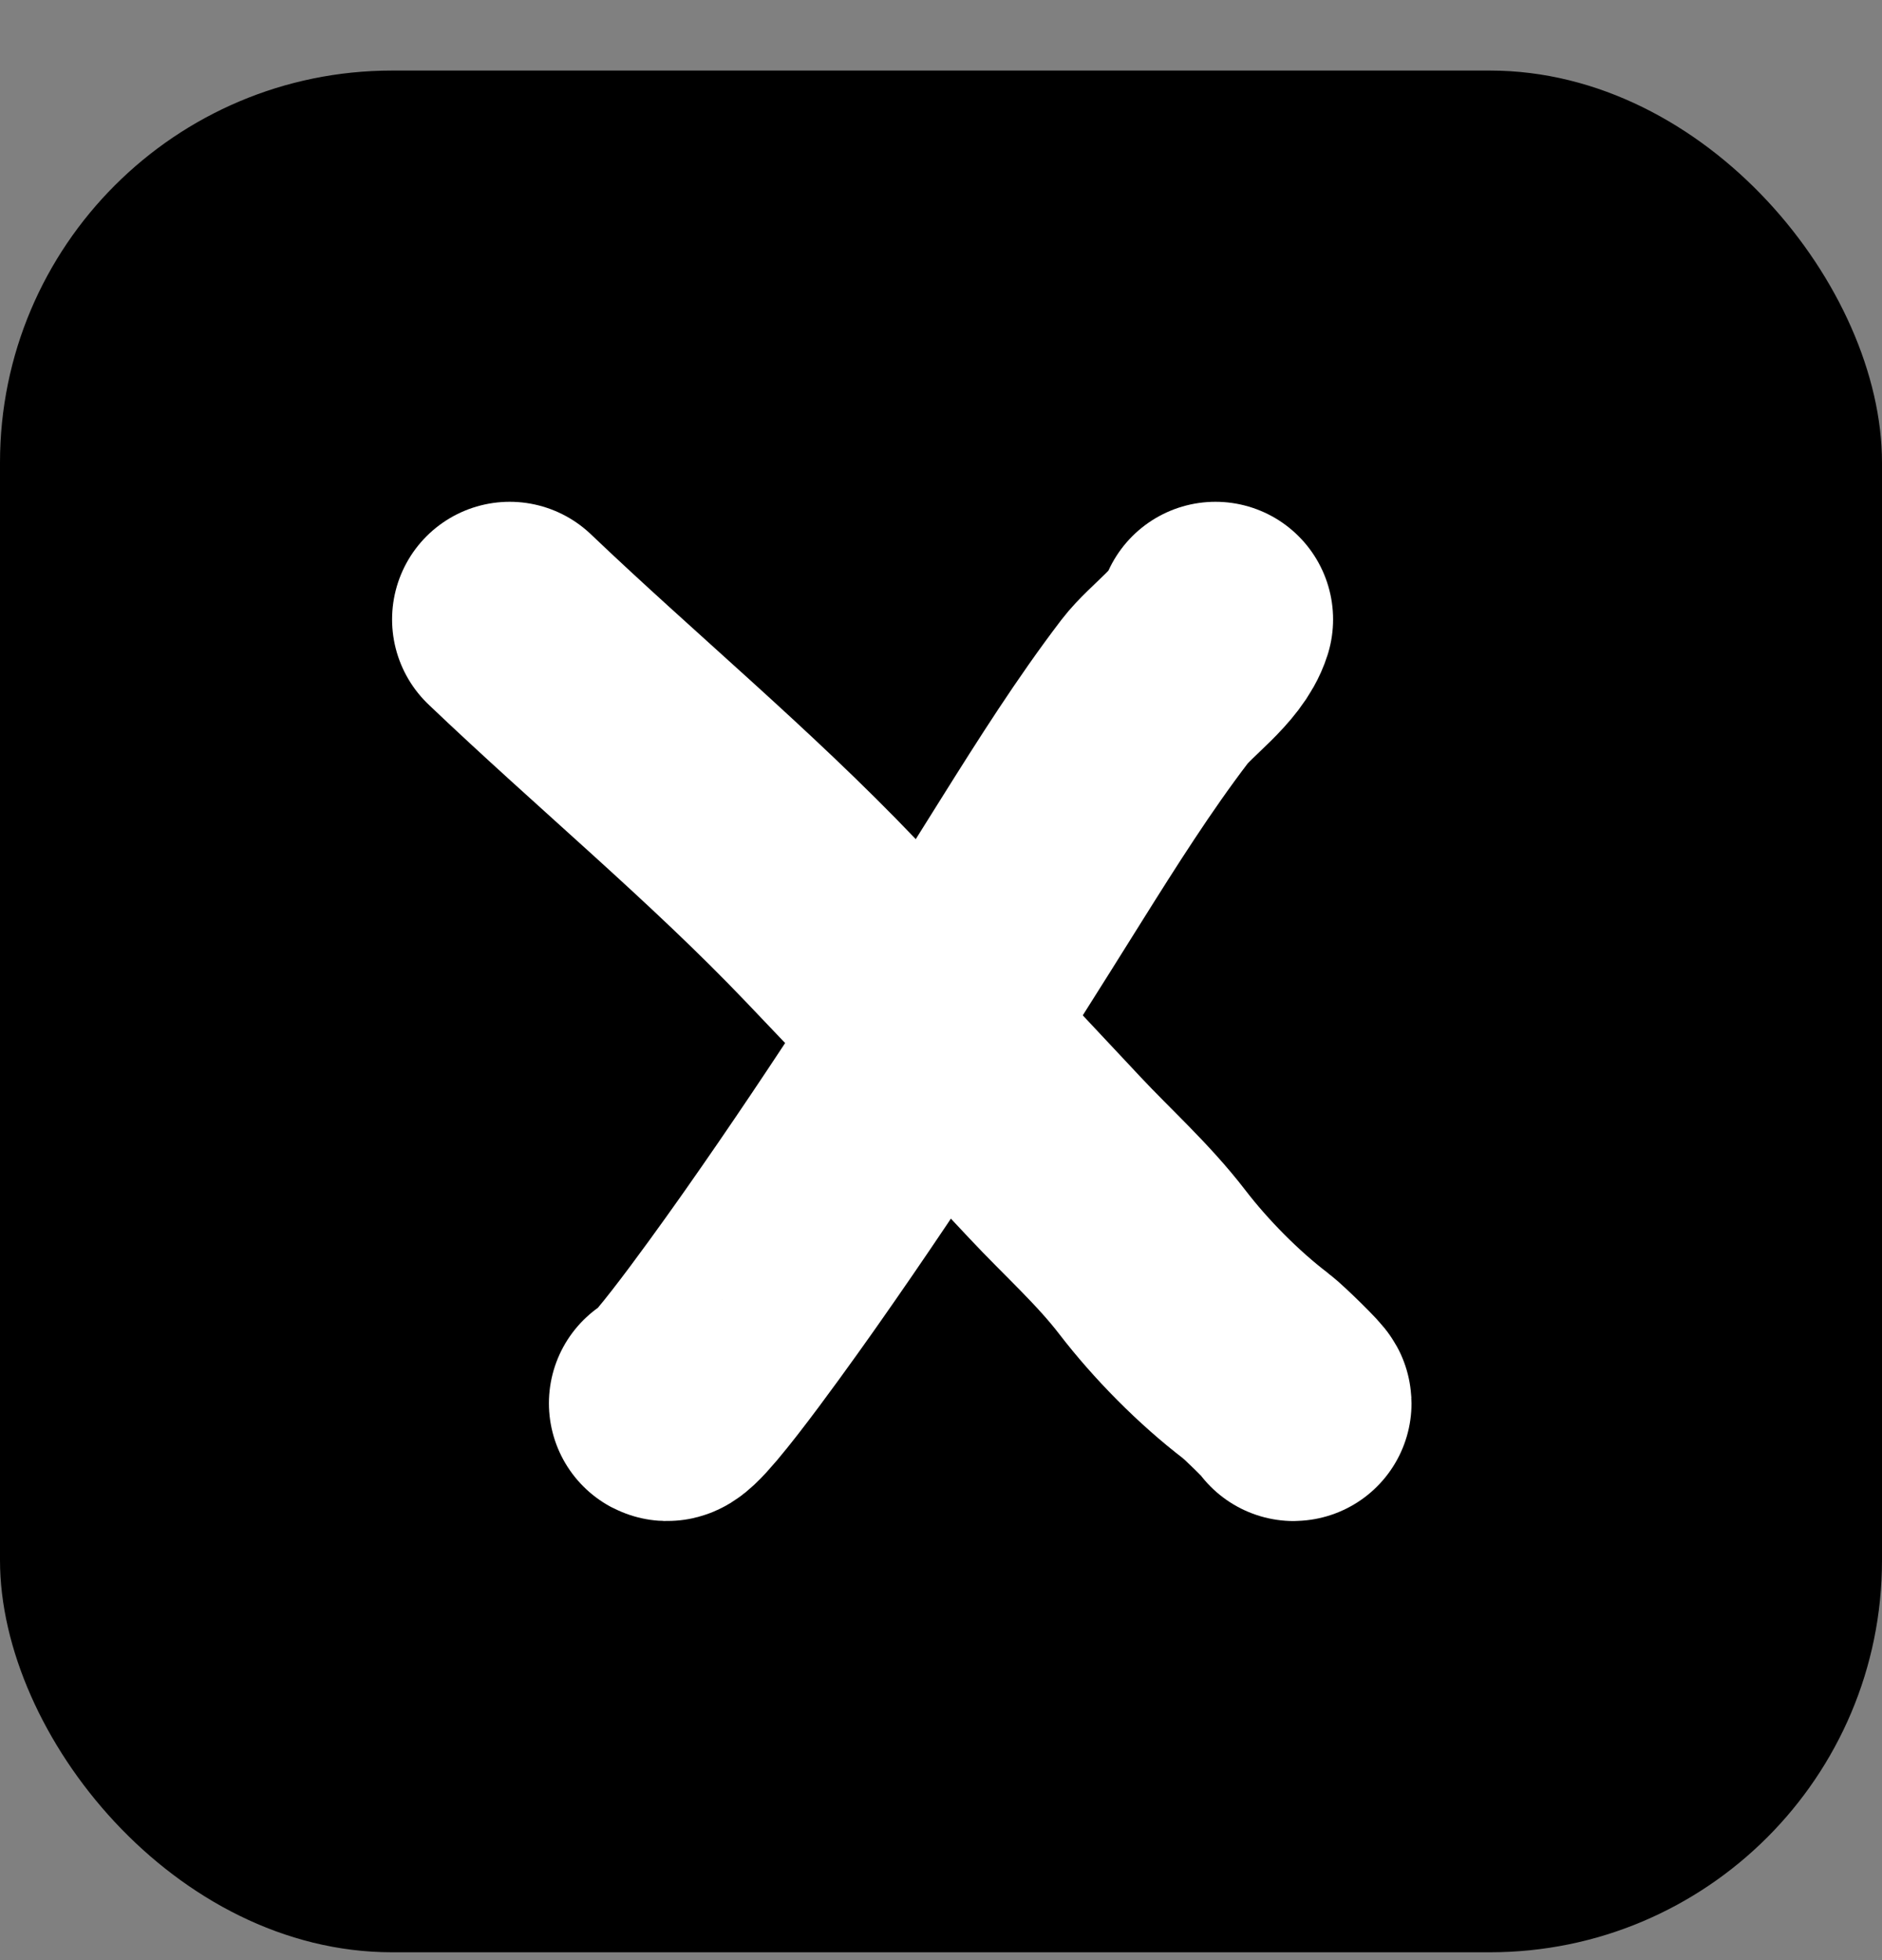 <?xml version="1.0" encoding="UTF-8"?> <svg xmlns="http://www.w3.org/2000/svg" width="24" height="25" viewBox="0 0 24 25" fill="none"><rect x="0" y="0" width="24" height="25" fill="#808080" stroke="none"/><rect y="0.9" width="24" height="24" rx="5" fill="black"></rect><path d="M15.5 7.9C15.393 8.239 14.934 8.546 14.725 8.819C14.212 9.491 13.736 10.243 13.285 10.963C12.214 12.677 11.126 14.391 9.966 16.041C9.857 16.196 8.618 17.961 8.5 17.898" stroke="white" stroke-width="3" stroke-linecap="round"></path><path d="M6.5 7.9C7.85 9.188 9.309 10.392 10.593 11.738C11.55 12.741 12.504 13.749 13.45 14.762C13.869 15.21 14.322 15.612 14.695 16.098C15.057 16.569 15.538 17.058 16.019 17.425C16.119 17.501 16.525 17.9 16.499 17.9" stroke="white" stroke-width="3" stroke-linecap="round"></path></svg> 